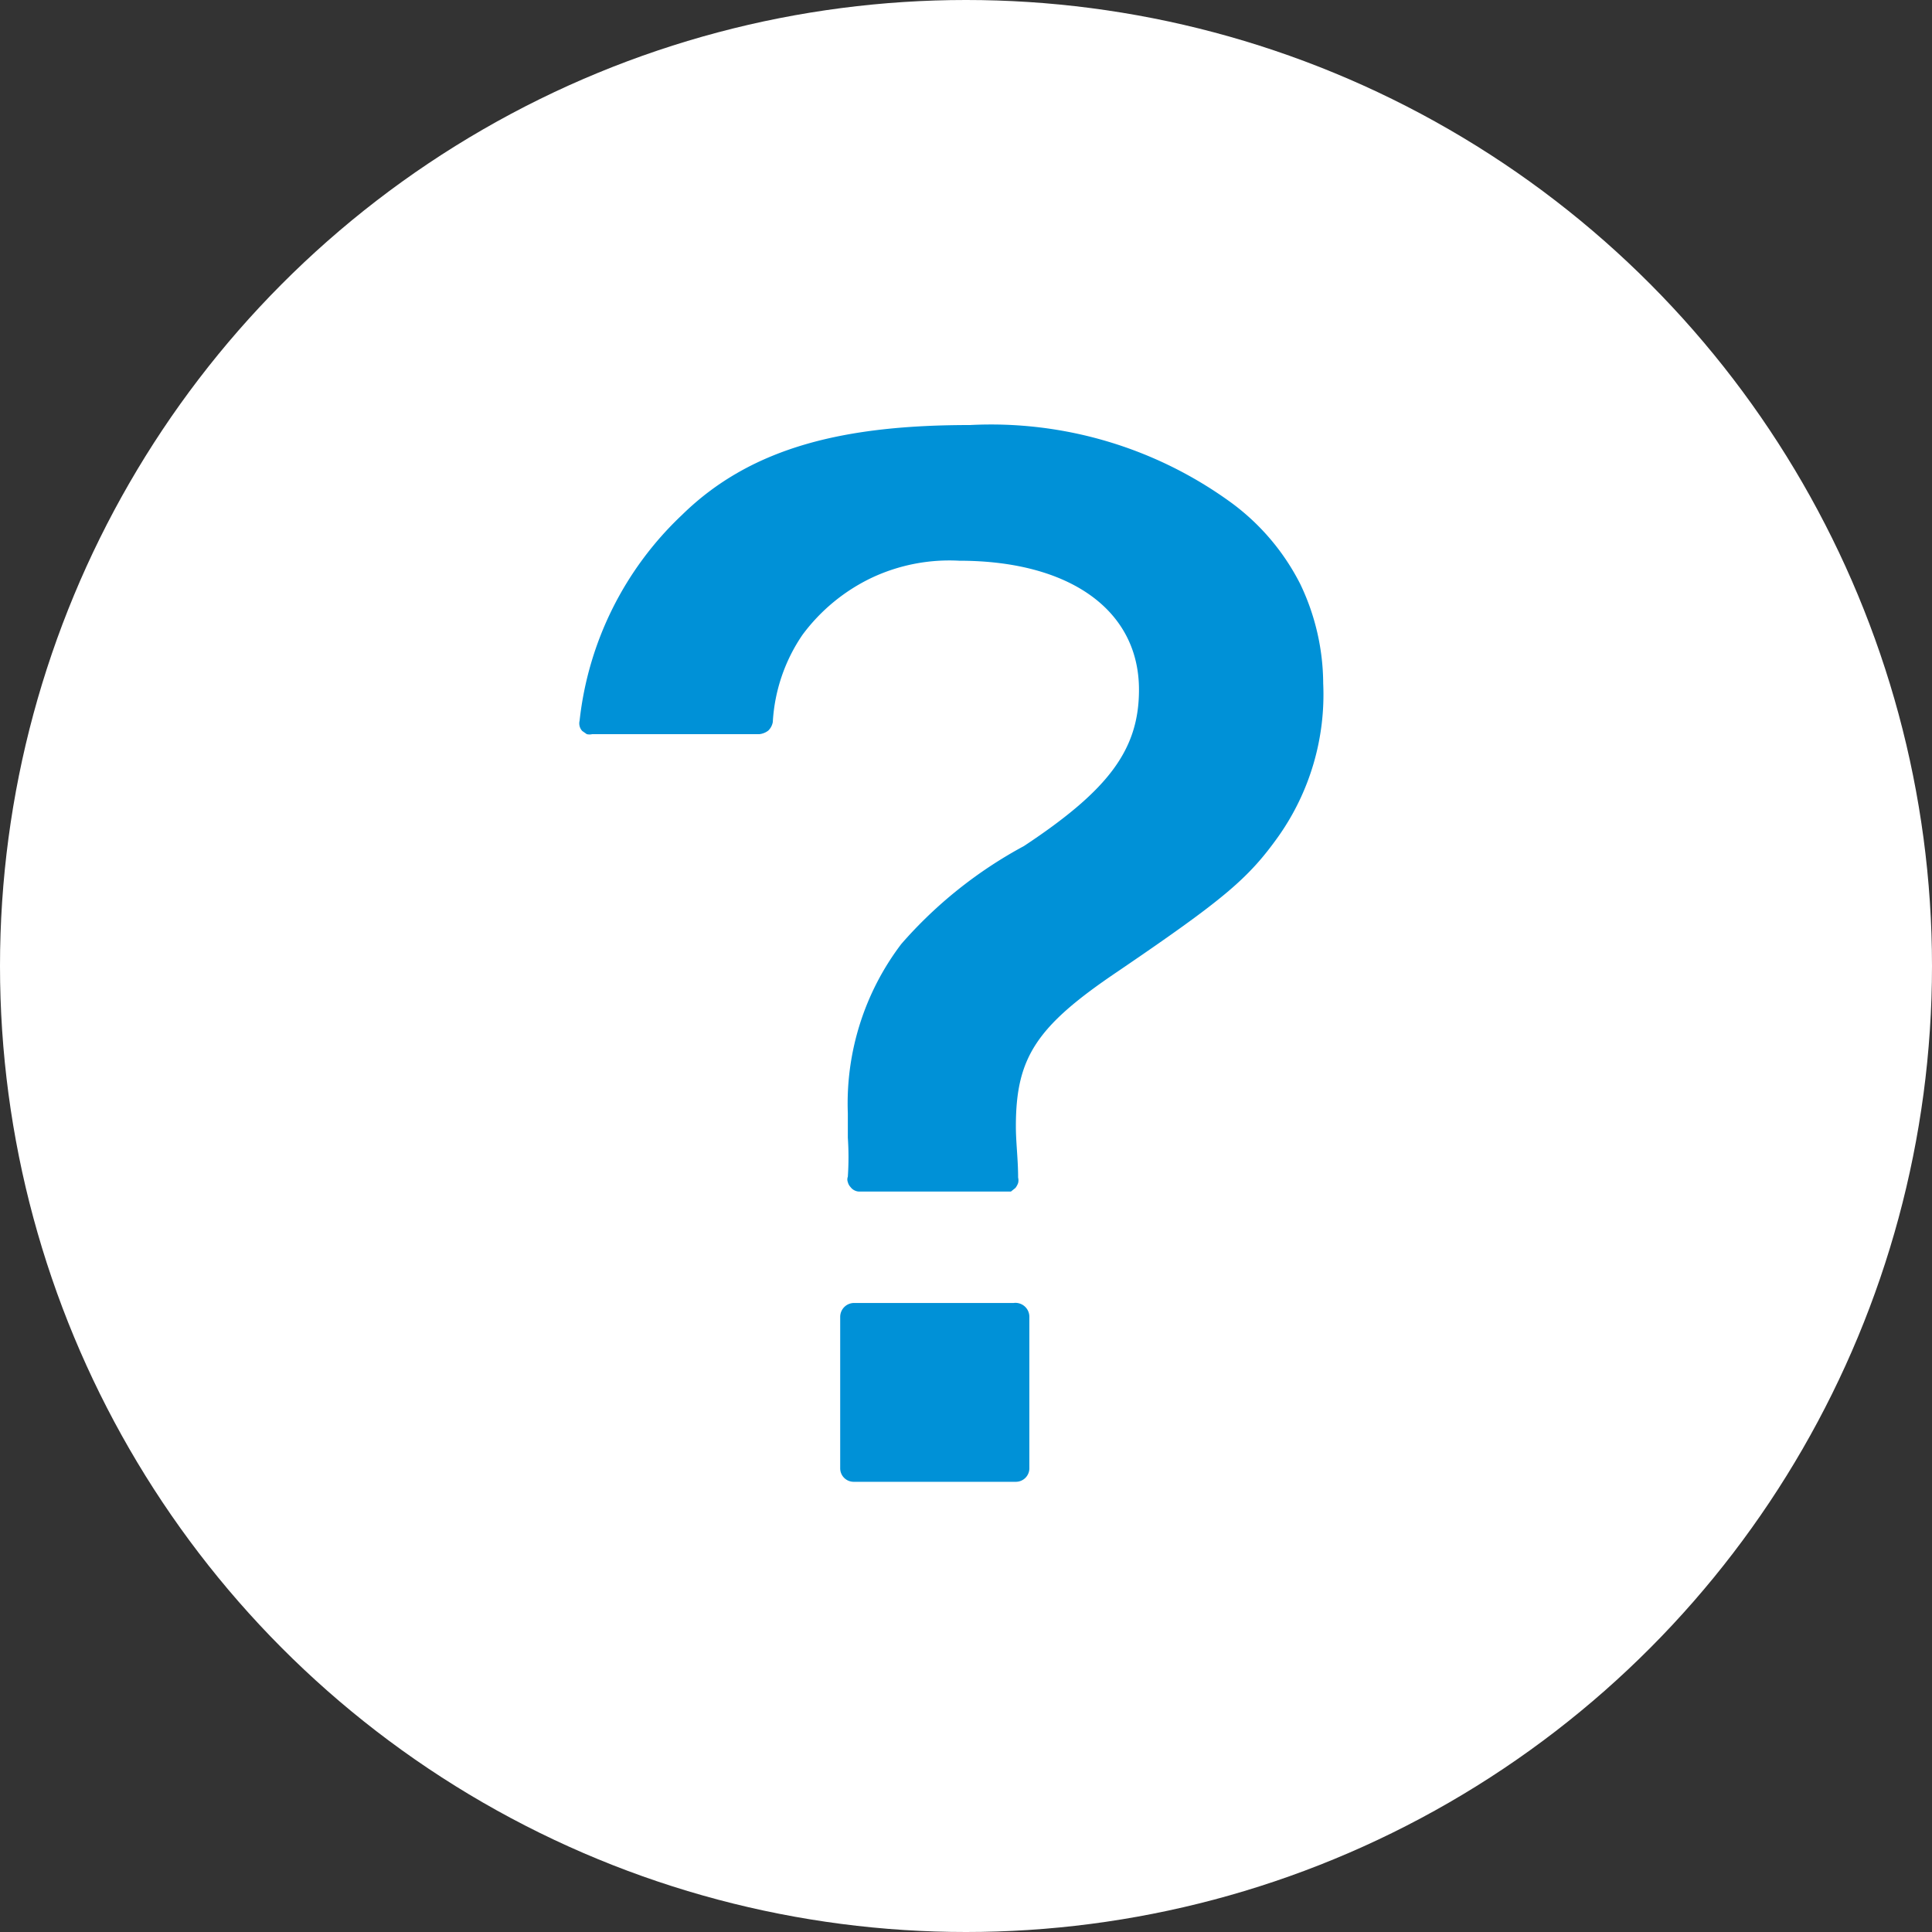 <svg xmlns="http://www.w3.org/2000/svg" viewBox="0 0 43 43"><rect x="0" y="0" width="43" height="43" fill="#333333" stroke="none"/><defs><style>.cls-1{fill:#fff;}.cls-2{fill:#0091d7;}</style></defs><g id="レイヤー_2" data-name="レイヤー 2"><g id="レイヤー_1-2" data-name="レイヤー 1"><circle class="cls-1" cx="21.5" cy="21.5" r="21.5"/><path class="cls-2" d="M22.56,29H19a.31.31,0,0,0-.3.31v3.37a.3.3,0,0,0,.3.3h3.61a.3.3,0,0,0,.3-.3V29.32A.31.31,0,0,0,22.56,29Z"/><path class="cls-2" d="M27.42,11.2a9.08,9.08,0,0,0-5.83-1.74c-2.73,0-4.84.46-6.41,2a7.4,7.4,0,0,0-2.28,4.58.25.25,0,0,0,0,.12.24.24,0,0,0,.06.11l.1.07a.27.27,0,0,0,.12,0h3.72a.39.39,0,0,0,.2-.08.35.35,0,0,0,.1-.19,3.82,3.82,0,0,1,.66-1.94,4.13,4.13,0,0,1,1.54-1.27,4.06,4.06,0,0,1,1.95-.38c2.46,0,4,1.1,4,2.87,0,1.33-.67,2.23-2.56,3.48a9.76,9.76,0,0,0-2.73,2.18,5.87,5.87,0,0,0-1.19,3.77l0,.54a6.48,6.48,0,0,1,0,.87.17.17,0,0,0,0,.12.24.24,0,0,0,.06.11.25.25,0,0,0,.22.1h3.22l.13,0,.1-.08a.39.39,0,0,0,.06-.11.25.25,0,0,0,0-.12c0-.41-.05-.78-.05-1.14,0-1.54.46-2.23,2.27-3.45,2.35-1.6,2.9-2.06,3.57-3a5.47,5.47,0,0,0,1-3.41A5.16,5.16,0,0,0,28.94,13,5.11,5.11,0,0,0,27.42,11.2Z"/></g></g></svg>